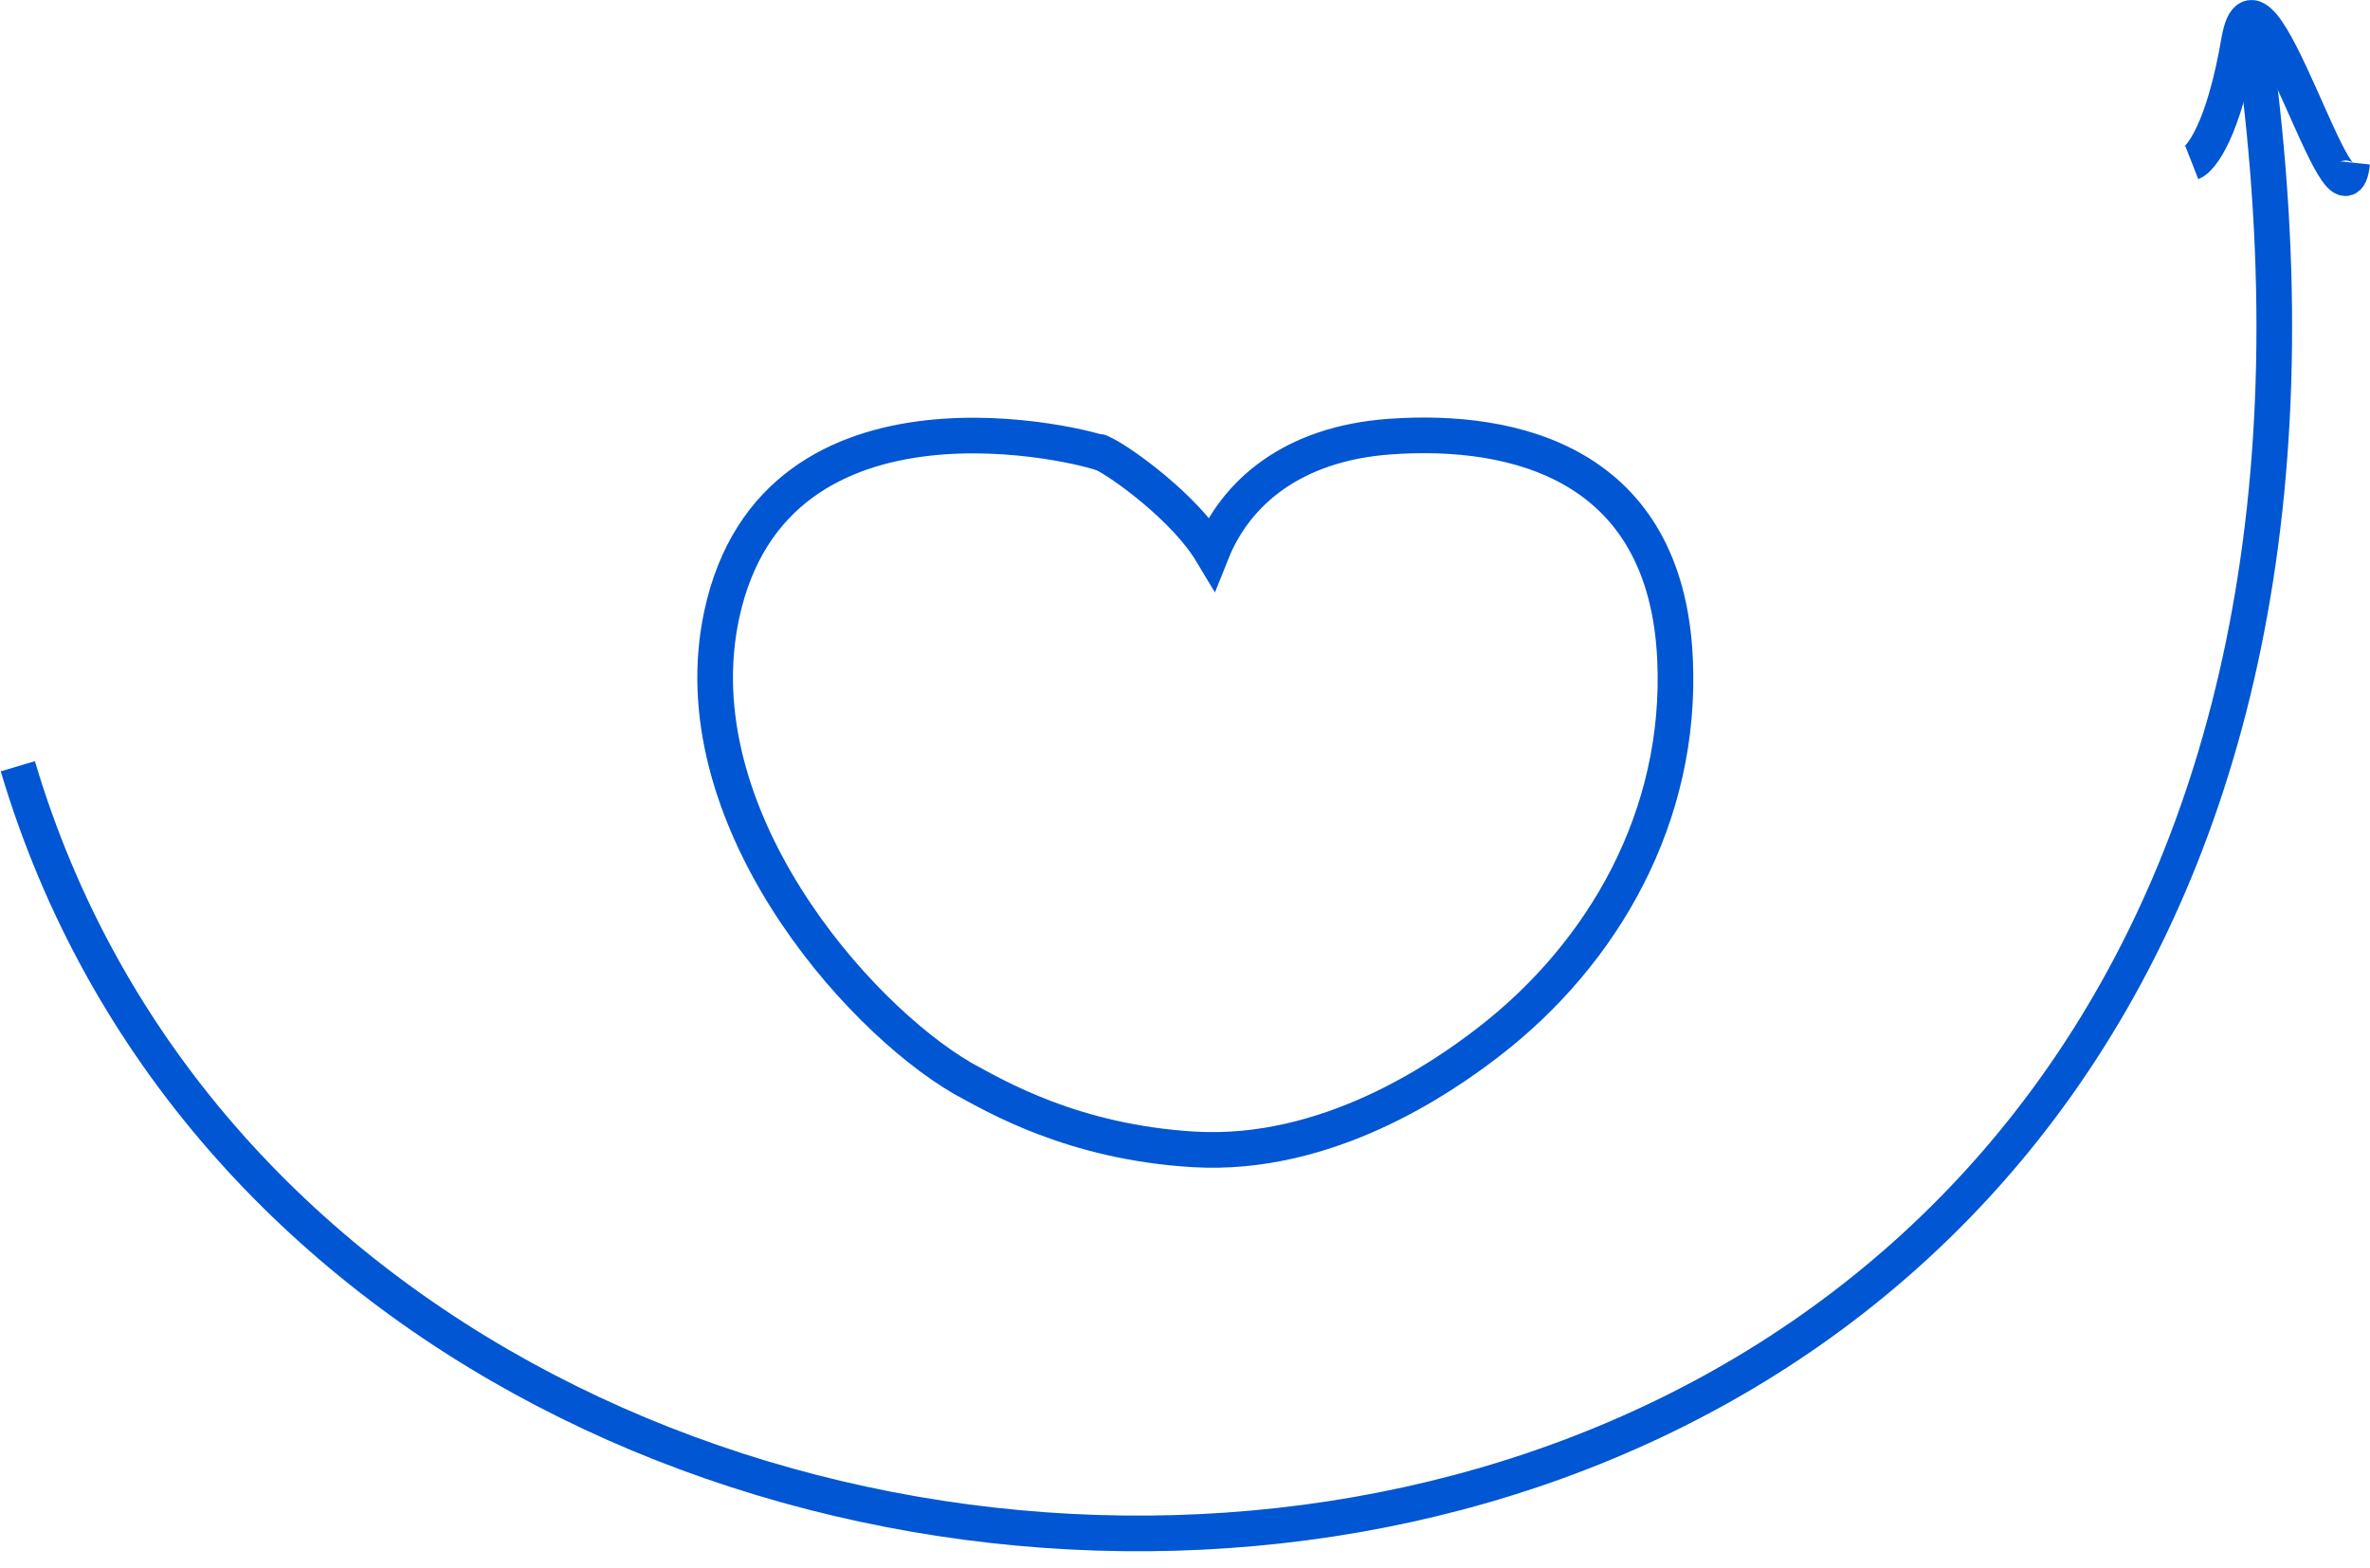 <?xml version="1.0" encoding="UTF-8"?> <svg xmlns="http://www.w3.org/2000/svg" width="133" height="88" viewBox="0 0 133 88" fill="none"> <path d="M1 43C20 107 140.5 104.5 126.5 2.5" stroke="#0056D3" stroke-width="2"></path> <path d="M62 25.501C61.105 25.054 43.5 20.502 40.5 34.502C38.1 45.702 48.001 57.002 54.001 60.502C55.834 61.502 60.2 64.101 67 64.501C74.5 64.942 80.89 60.509 83.5 58.502C90 53.502 94.401 45.8 94.001 37C93.501 26 85 24.001 78 24.501C72.514 24.894 69.333 27.667 68 31.001C66.5 28.501 63 26 62 25.501ZM62 25.501C62.447 25.724 61.105 25.054 62 25.501Z" stroke="#0056D3" stroke-width="2"></path> <path d="M123 9.125C123.529 8.918 124.8 7.267 125.647 2.315C126.706 -3.876 131.471 14.077 132 9.125" stroke="#0056D3" stroke-width="2"></path> </svg> 